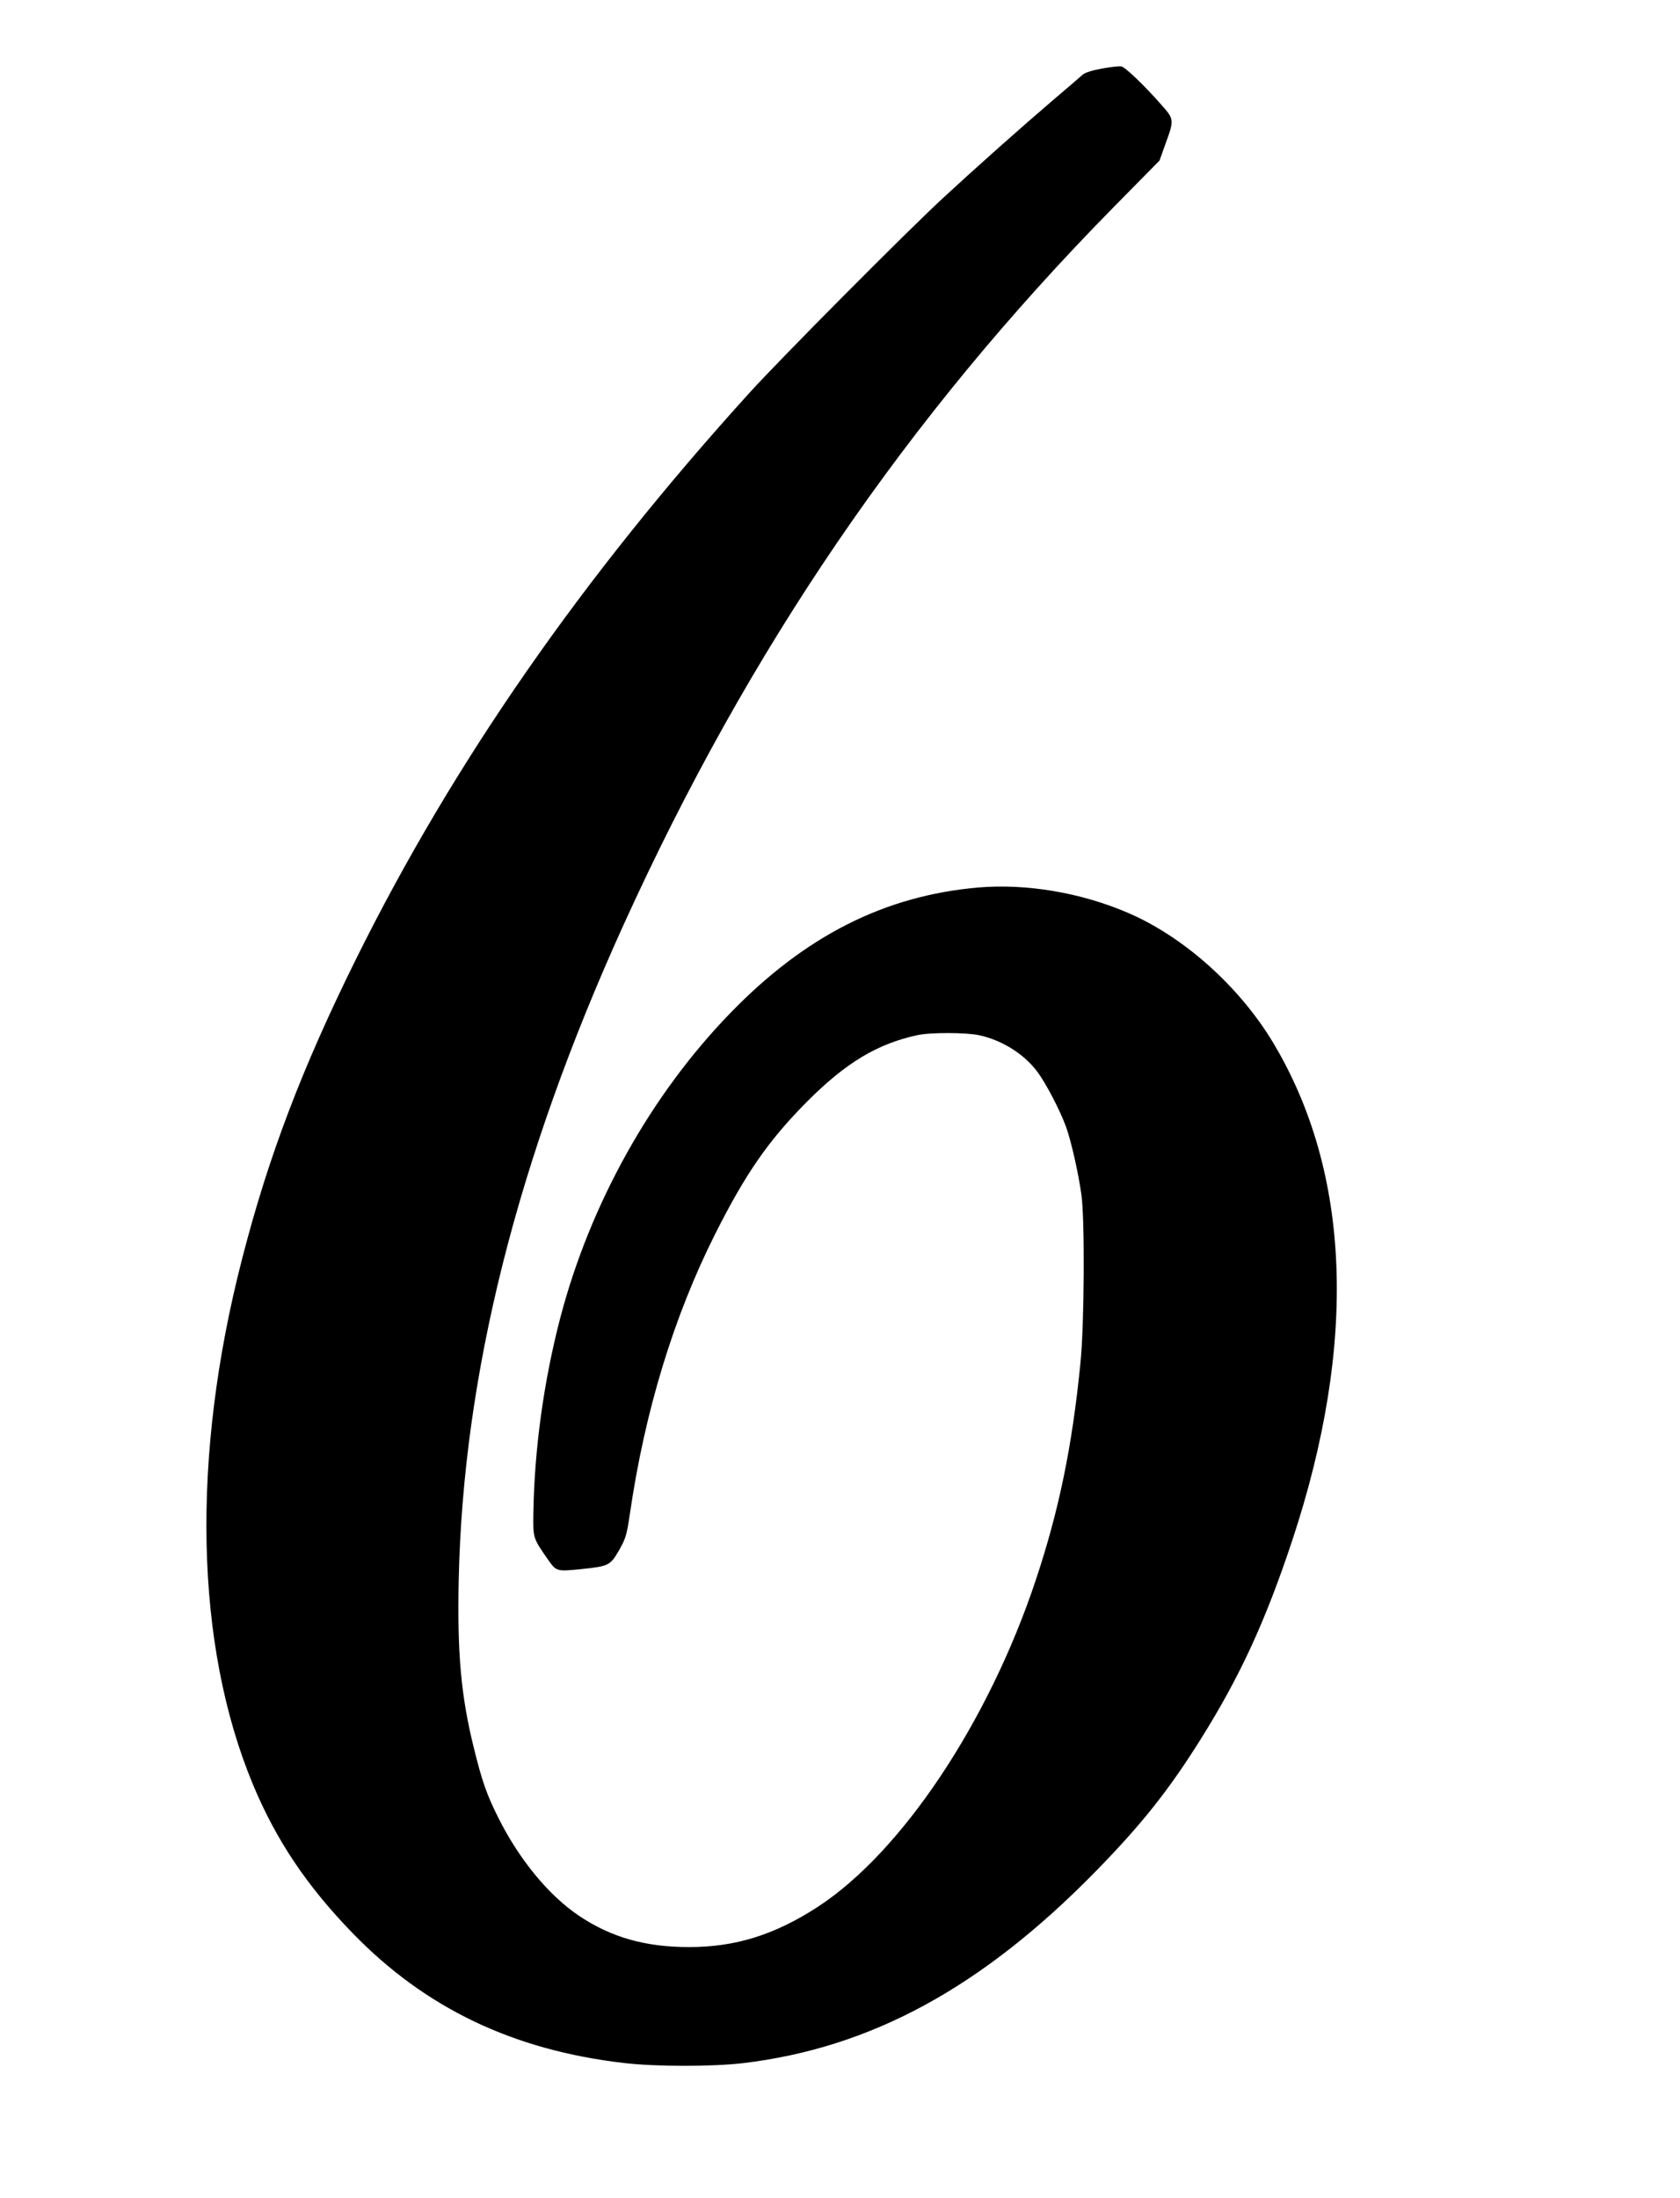  <svg version="1.0" xmlns="http://www.w3.org/2000/svg"
 width="979pt" height="1280pt" viewBox="0 0 979 1280"
 preserveAspectRatio="xMidYMid meet"><g transform="translate(0,1280) scale(0.1,-0.1)"
fill="#000000" stroke="none">
<path d="M6423 12401 c-60 -11 -101 -24 -115 -37 -13 -12 -88 -76 -168 -144
-185 -158 -454 -397 -640 -569 -219 -202 -944 -932 -1130 -1136 -980 -1080
-1728 -2157 -2295 -3300 -316 -638 -512 -1153 -665 -1750 -297 -1151 -274
-2246 64 -3058 134 -322 313 -590 581 -866 423 -436 934 -681 1580 -756 184
-22 515 -22 695 -1 746 89 1392 440 2055 1117 270 276 428 475 619 781 224
359 371 678 527 1148 380 1149 342 2141 -113 2899 -197 327 -521 616 -846 755
-275 118 -593 171 -873 147 -545 -48 -1008 -282 -1444 -732 -462 -476 -816
-1110 -990 -1774 -96 -368 -151 -763 -157 -1141 -2 -144 -2 -142 88 -271 46
-65 50 -66 188 -52 164 17 172 21 224 111 39 69 44 87 63 214 87 595 254 1144
495 1624 179 356 313 549 539 776 225 225 406 334 640 385 77 17 283 16 360 0
134 -29 262 -109 339 -212 52 -69 134 -227 169 -324 30 -85 71 -265 89 -395
20 -145 17 -756 -6 -980 -48 -484 -125 -858 -261 -1265 -275 -825 -781 -1583
-1270 -1901 -251 -163 -479 -234 -750 -234 -255 0 -455 57 -642 183 -176 118
-349 329 -470 572 -66 132 -94 210 -142 406 -74 299 -97 546 -88 974 25 1197
341 2454 959 3815 733 1613 1651 2957 2854 4180 l271 275 32 90 c55 150 55
149 -27 241 -98 111 -203 211 -227 217 -11 3 -62 -3 -112 -12z"/>
</g>
</svg>
